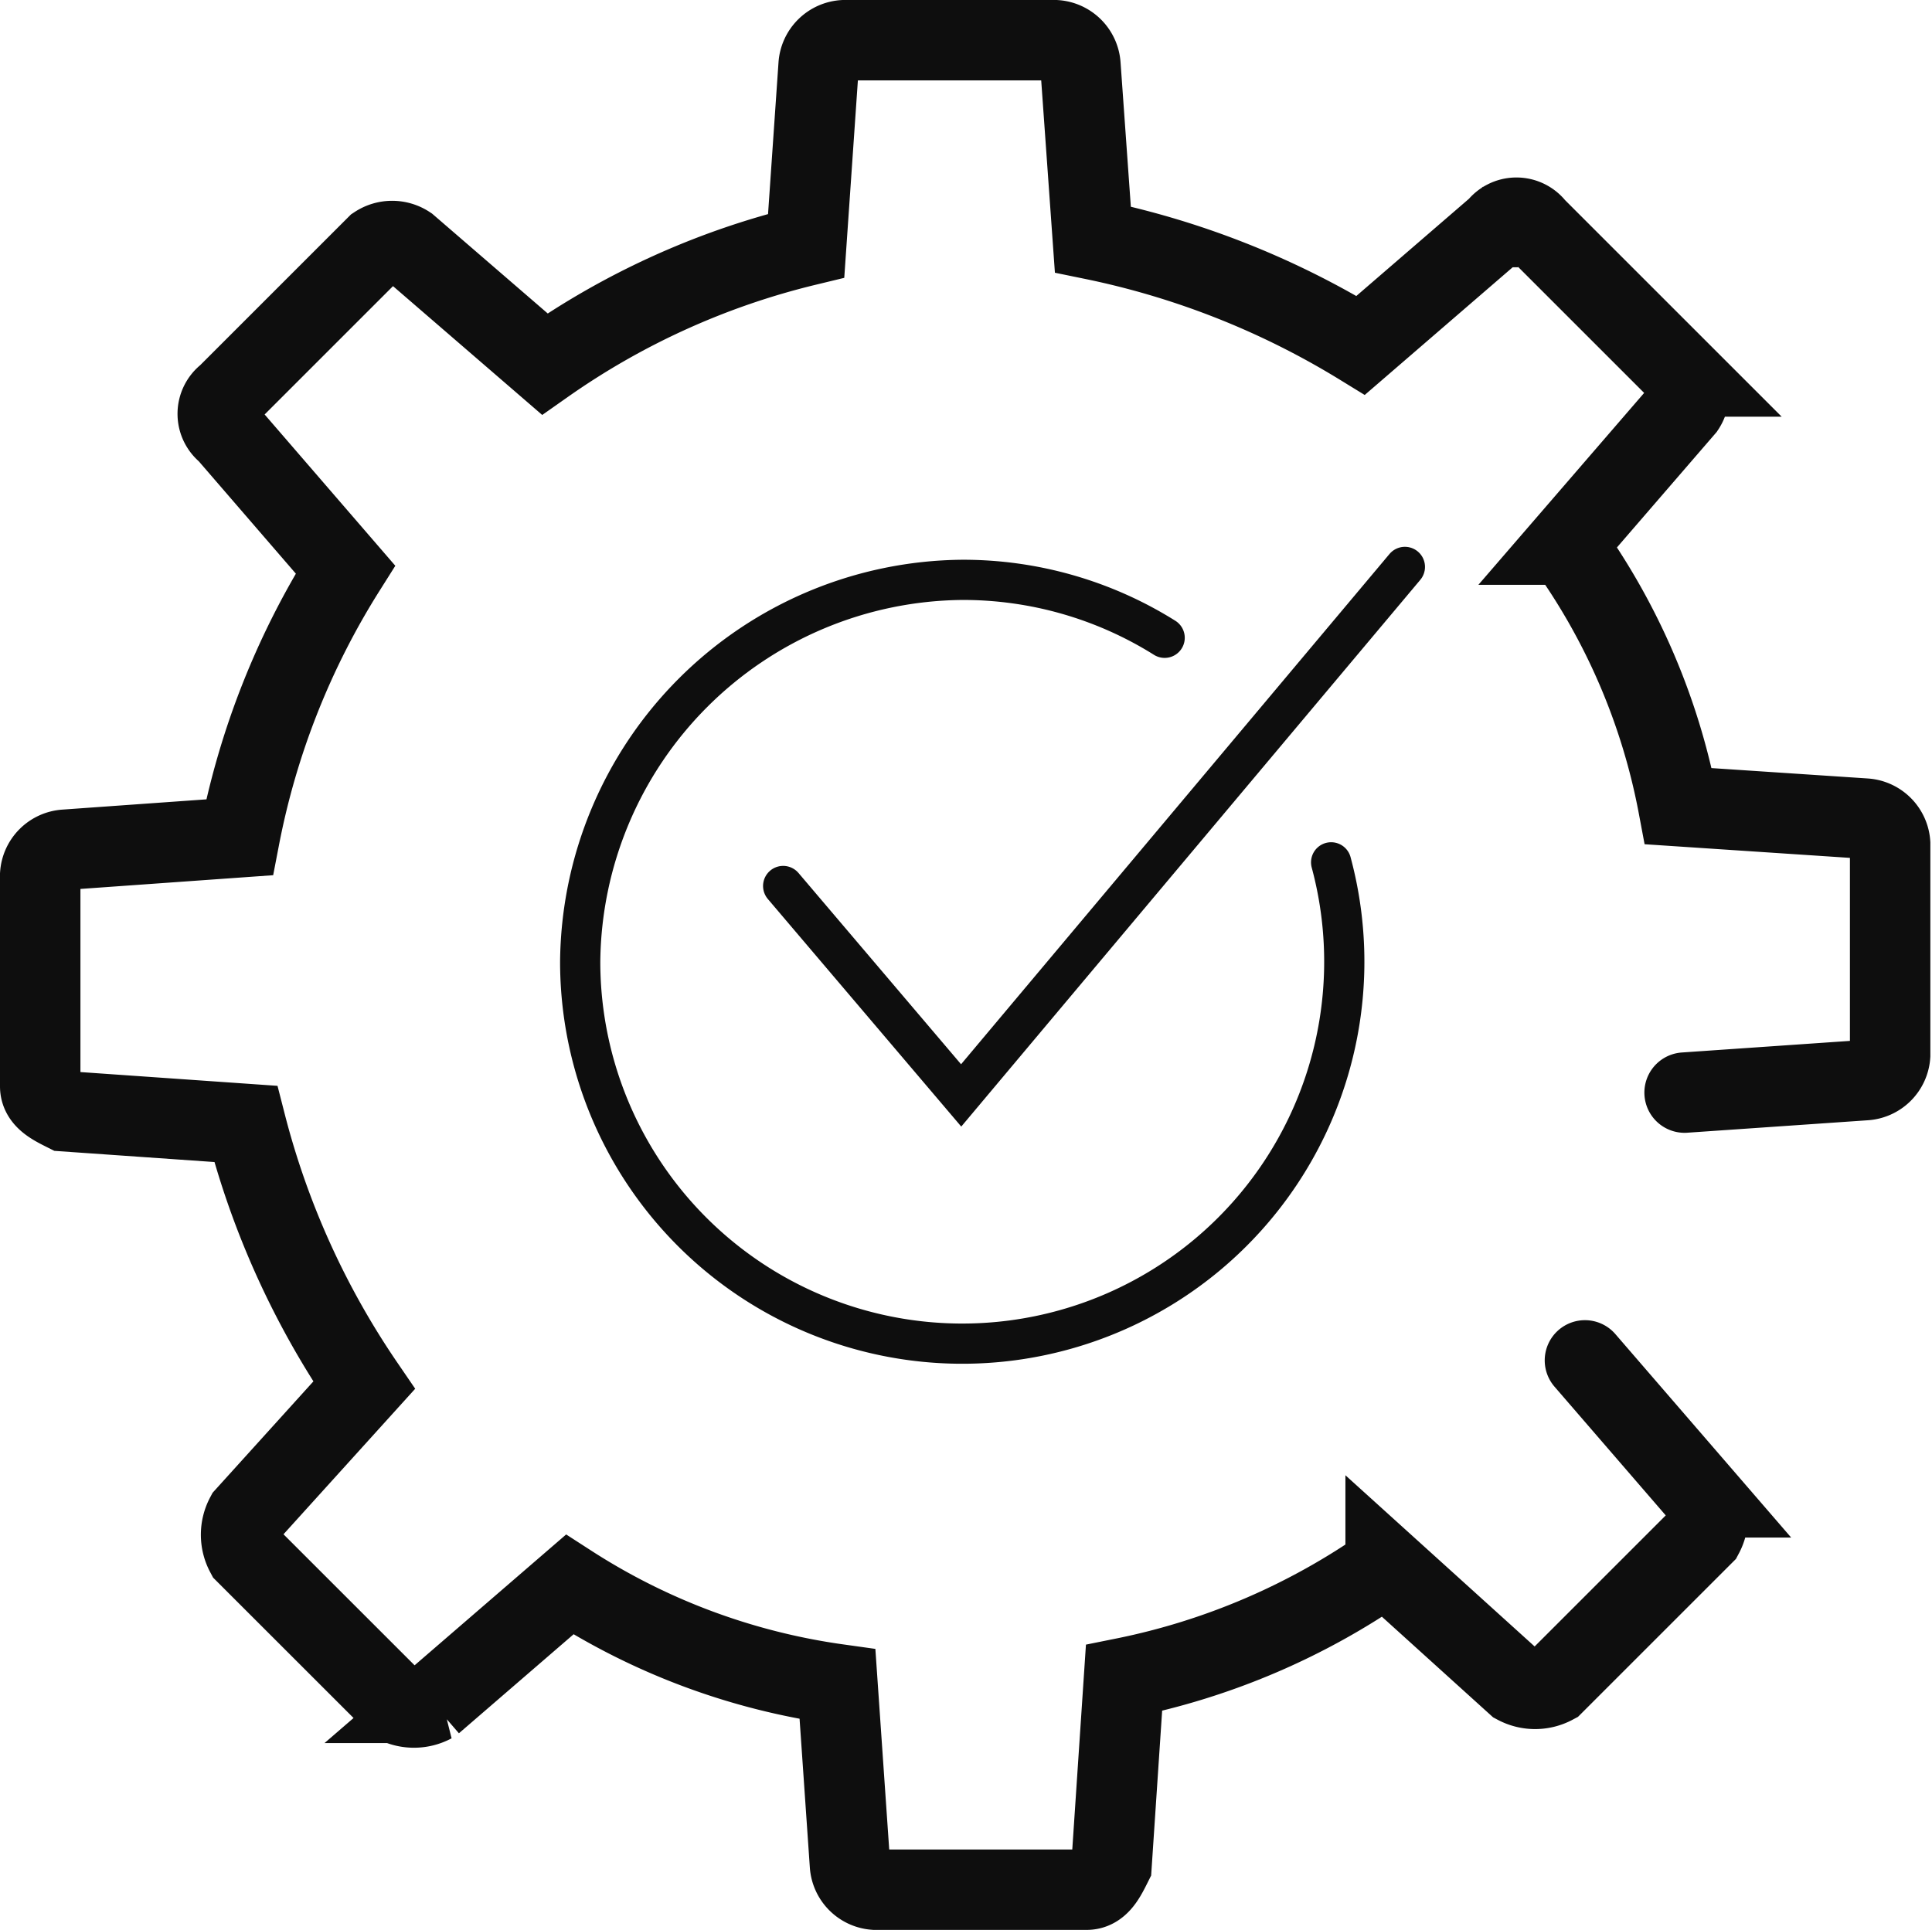<svg xmlns="http://www.w3.org/2000/svg" xmlns:xlink="http://www.w3.org/1999/xlink" id="implementation_icon" width="48.041" height="48" viewBox="0 0 48.041 48"><defs><clipPath id="clip-path"><rect id="Rectangle_26794" data-name="Rectangle 26794" width="48.041" height="48" fill="none"></rect></clipPath><clipPath id="clip-path-3"><rect id="Rectangle_26792" data-name="Rectangle 26792" width="48" height="48" transform="translate(0.041)" fill="none"></rect></clipPath></defs><g id="Group_87069" data-name="Group 87069" clip-path="url(#clip-path)"><g id="Group_87068" data-name="Group 87068"><g id="Group_87067" data-name="Group 87067" clip-path="url(#clip-path)"><g id="Group_87066" data-name="Group 87066" opacity="0"><g id="Group_87065" data-name="Group 87065"><g id="Group_87064" data-name="Group 87064" clip-path="url(#clip-path-3)"><rect id="Rectangle_26791" data-name="Rectangle 26791" width="48" height="48" transform="translate(0.041)" fill="#fff"></rect></g></g></g><path id="Path_83969" data-name="Path 83969" d="M39.411,33.835l2.943,3.407a.986.986,0,0,1,0,.929l-3.718,3.718a.986.986,0,0,1-.929,0l-3.252-2.943a17.3,17.3,0,0,1-6.505,2.788l-.31,4.646c-.155.31-.31.62-.62.62H21.754a.667.667,0,0,1-.619-.62l-.31-4.491a16.494,16.494,0,0,1-6.66-2.478l-3.407,2.942a.986.986,0,0,1-.929,0L6.111,38.636a.986.986,0,0,1,0-.929l2.943-3.253a20.555,20.555,0,0,1-2.943-6.5L1.62,27.64c-.31-.155-.62-.31-.62-.62V21.754a.667.667,0,0,1,.62-.62l4.336-.309a19.355,19.355,0,0,1,2.633-6.66L5.647,10.758a.581.581,0,0,1,0-.93L9.364,6.111a.7.7,0,0,1,.774,0l3.408,2.943a19.107,19.107,0,0,1,6.5-2.943l.31-4.492A.667.667,0,0,1,20.98,1h5.266a.667.667,0,0,1,.62.62l.309,4.336a20.661,20.661,0,0,1,6.66,2.633l3.408-2.942a.58.58,0,0,1,.929,0l3.717,3.717a.7.7,0,0,1,0,.774l-2.943,3.408a16.287,16.287,0,0,1,2.788,6.505l4.647.309a.667.667,0,0,1,.619.62v5.266a.666.666,0,0,1-.619.619l-4.492.31" fill="none" stroke="#0e0e0e" stroke-linecap="round" stroke-width="2"></path><path id="Path_83970" data-name="Path 83970" d="M33.1,21.448a9.5,9.5,0,1,1-18.673,2.474,9.585,9.585,0,0,1,9.5-9.5,9.435,9.435,0,0,1,5.033,1.441" fill="none" stroke="#0e0e0e" stroke-linecap="round" stroke-width="1"></path><path id="Path_83971" data-name="Path 83971" d="M34.934,14.1,23.9,27.245l-4.426-5.209" fill="none" stroke="#0e0e0e" stroke-linecap="round" stroke-width="1"></path></g></g></g></svg>